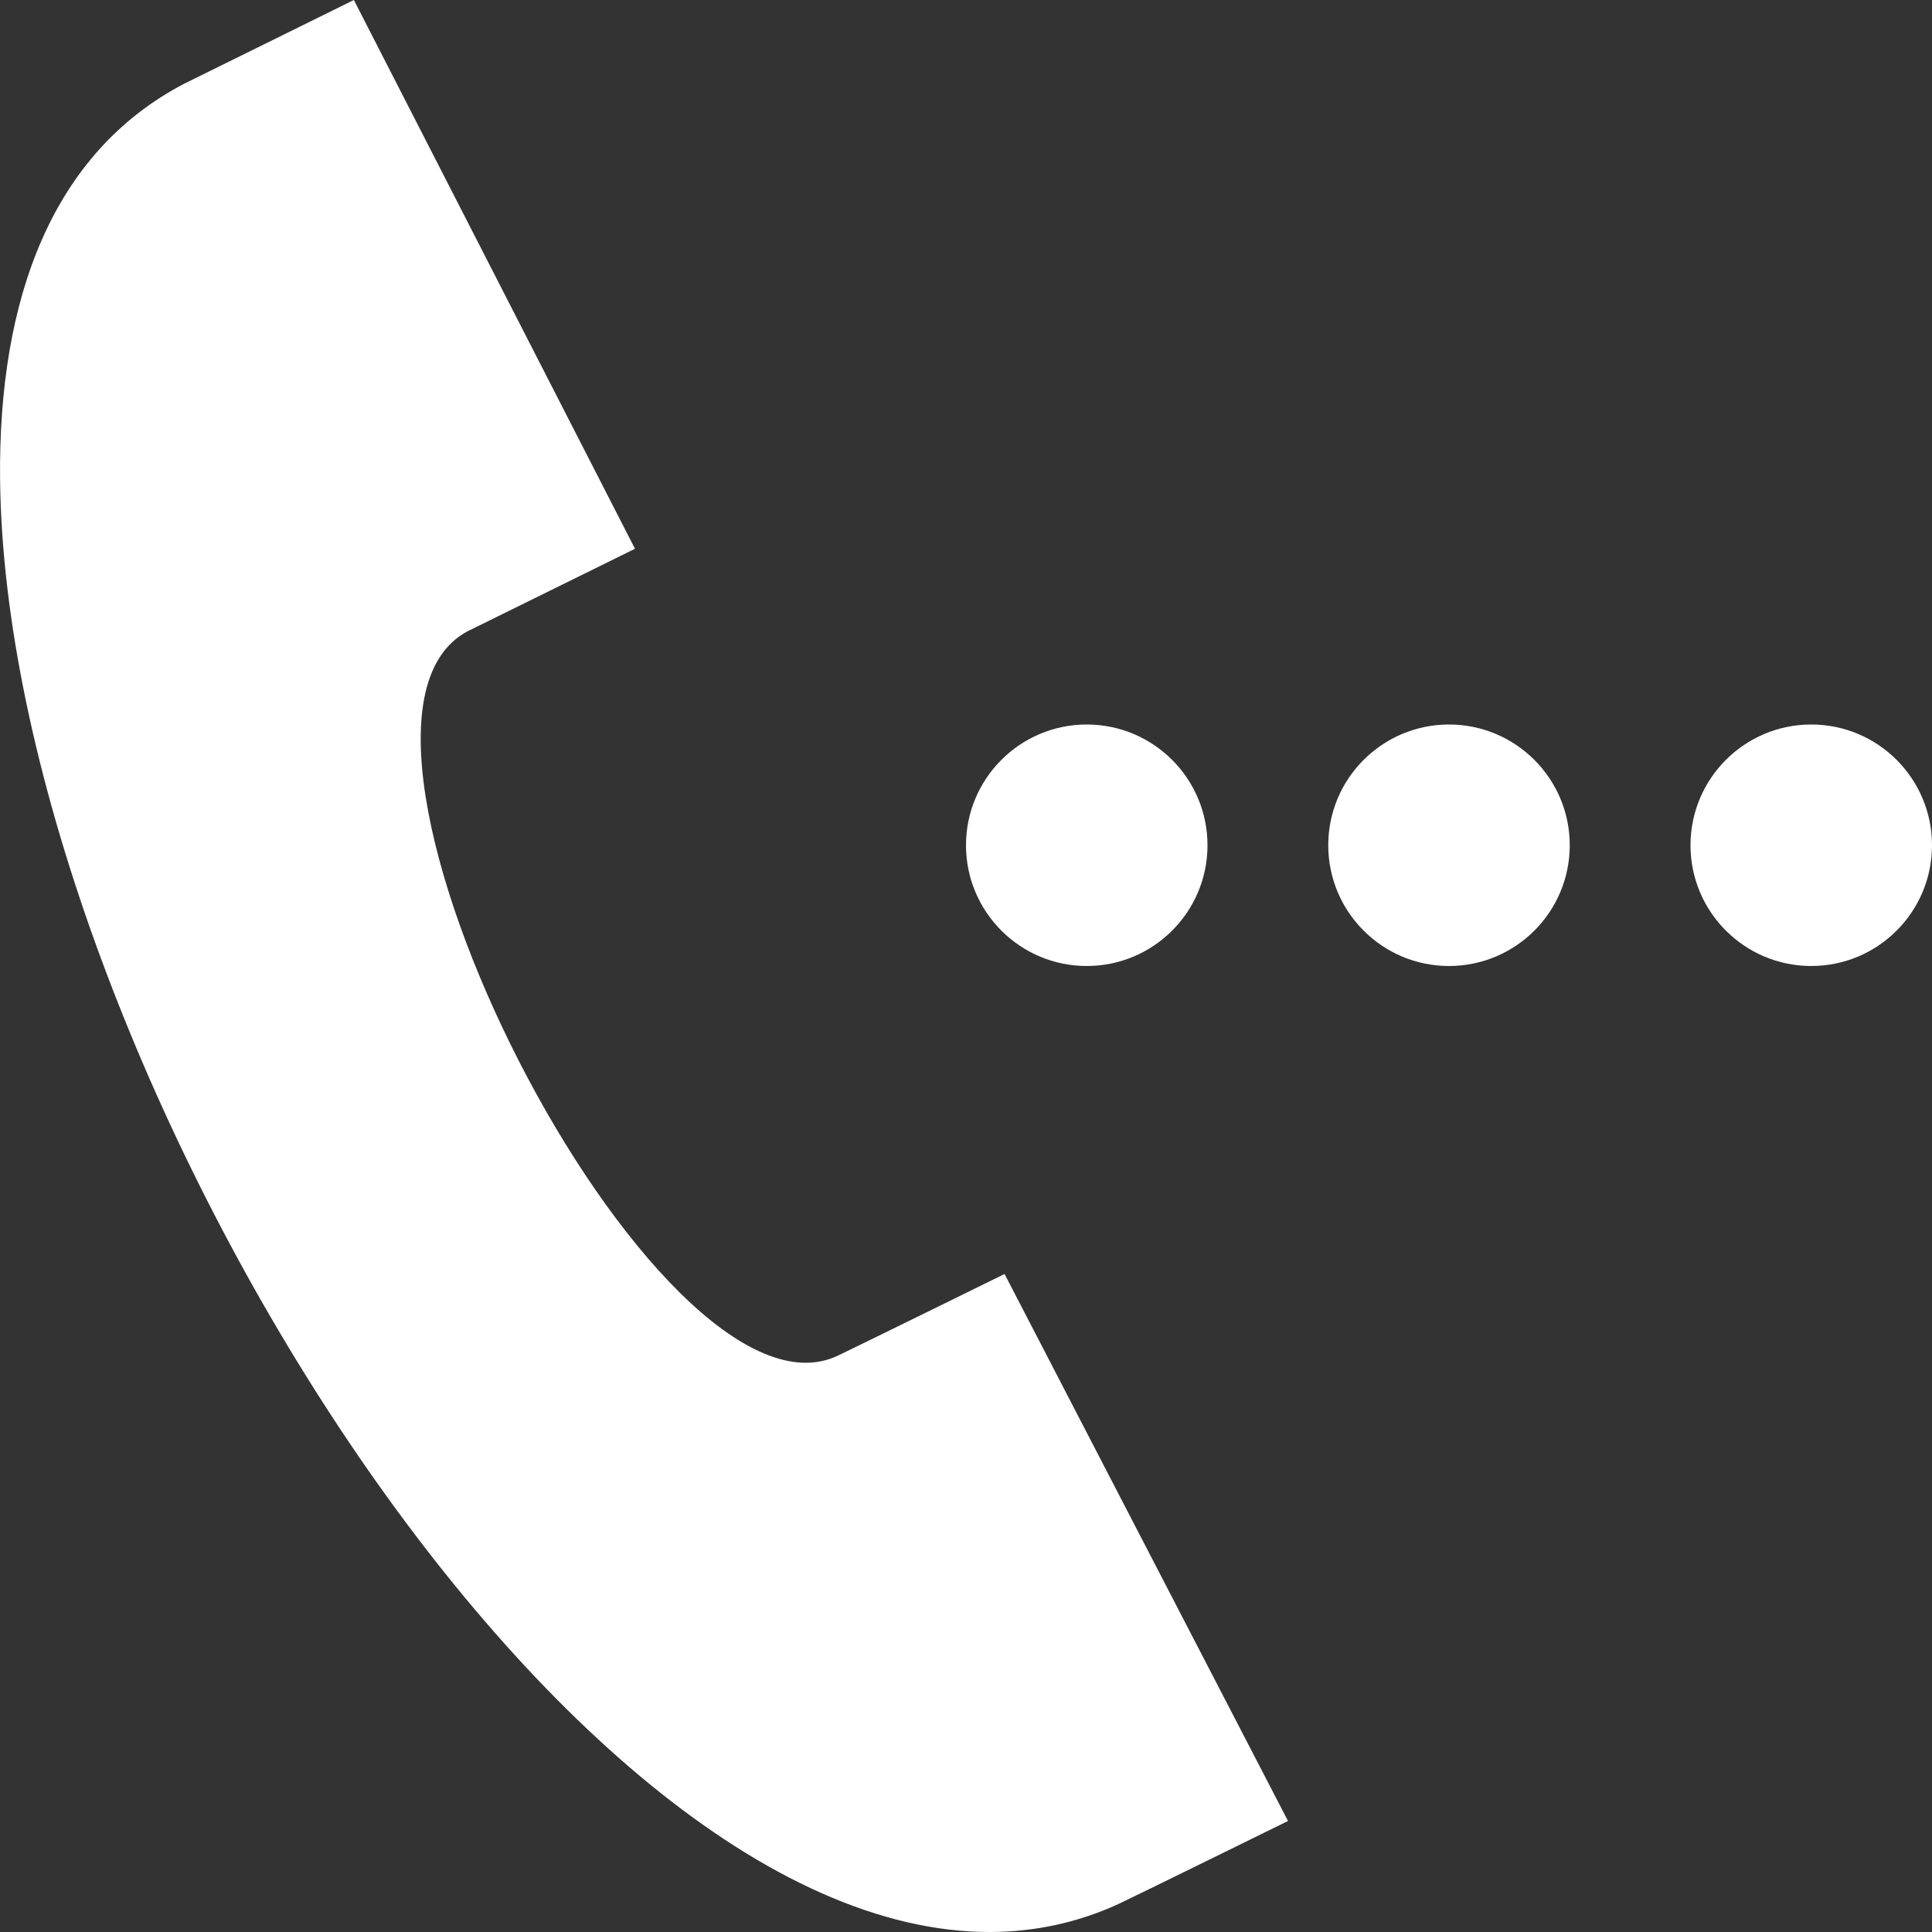 <?xml version="1.0" encoding="UTF-8" standalone="no"?>
<!DOCTYPE svg PUBLIC "-//W3C//DTD SVG 1.1//EN" "http://www.w3.org/Graphics/SVG/1.1/DTD/svg11.dtd">
<svg width="100%" height="100%" viewBox="0 0 24 24" version="1.1" xmlns="http://www.w3.org/2000/svg" xmlns:xlink="http://www.w3.org/1999/xlink" xml:space="preserve" xmlns:serif="http://www.serif.com/" style="fill-rule:evenodd;clip-rule:evenodd;stroke-linejoin:round;stroke-miterlimit:2;">
    <rect x="0" y="0" width="24" height="24" fill="#333333" stroke="none"/>
    <path d="M16,22.621L12.479,15.826C12.472,15.83 10.505,16.796 10.415,16.837C8.175,17.923 3.616,9.017 5.806,7.843L7.888,6.817L4.396,0L2.29,1.039C0.651,1.894 -0.023,3.705 0.001,5.955C0.076,12.903 6.81,24.026 12.31,24C12.851,23.997 13.38,23.887 13.89,23.654C14.011,23.599 15.992,22.625 16,22.621ZM13.5,9C14.328,9 15,9.672 15,10.5C15,11.328 14.328,12 13.5,12C12.672,12 12,11.328 12,10.5C12,9.672 12.672,9 13.5,9ZM22.5,9C23.328,9 24,9.672 24,10.5C24,11.328 23.328,12 22.5,12C21.672,12 21,11.328 21,10.5C21,9.672 21.672,9 22.5,9ZM18,9C18.828,9 19.5,9.672 19.5,10.5C19.5,11.328 18.828,12 18,12C17.172,12 16.5,11.328 16.5,10.5C16.5,9.672 17.172,9 18,9Z" style="fill:white;"/>
</svg>
